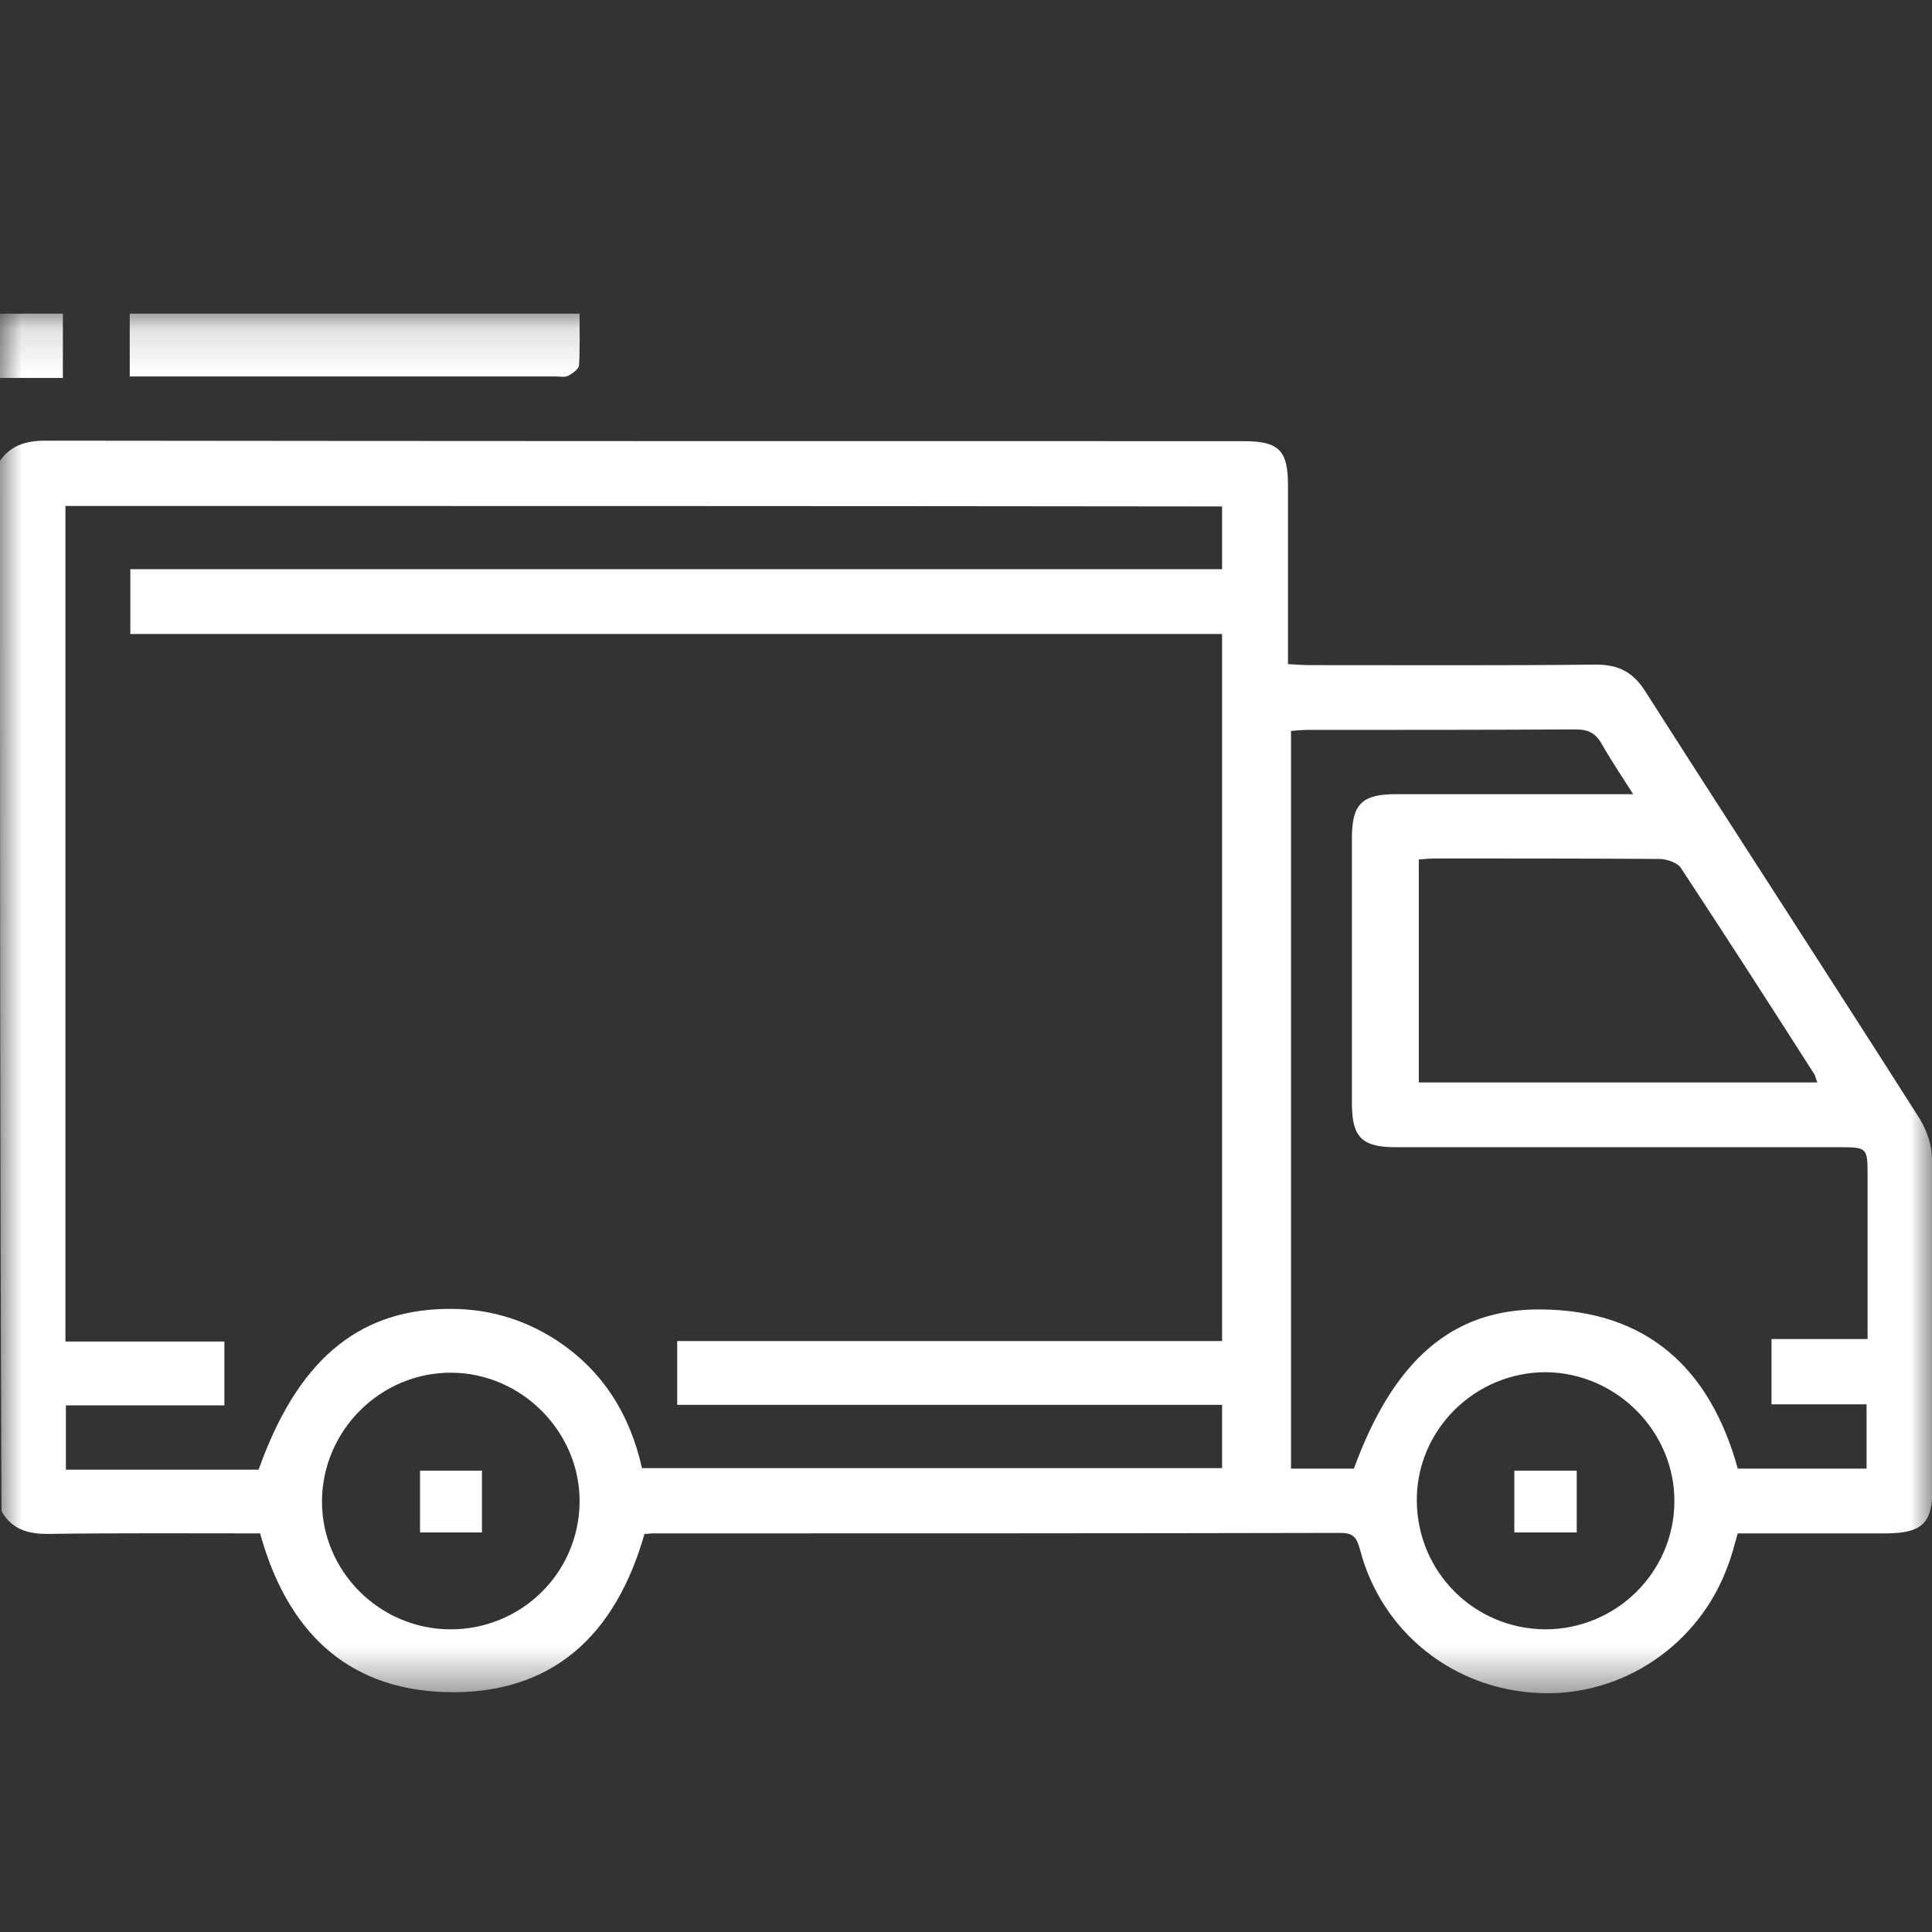 <svg width="44" height="44" viewBox="0 0 44 44" fill="none" xmlns="http://www.w3.org/2000/svg">
<rect x="0" y="0" width="44" height="44" fill="#333333" stroke="none"/>
<g clip-path="url(#clip0_434_6859)">
<mask id="mask0_434_6859" style="mask-type:luminance" maskUnits="userSpaceOnUse" x="0" y="7" width="44" height="32">
<path d="M44 7.143H0V38.572H44V7.143Z" fill="white"/>
</mask>
<g mask="url(#mask0_434_6859)">
<path d="M0 10.493C0.252 10.139 0.596 10.036 1.031 10.036C10.129 10.047 19.216 10.047 28.314 10.047C29.127 10.047 29.333 10.253 29.333 11.054C29.333 12.392 29.333 13.741 29.333 15.125C29.528 15.136 29.689 15.148 29.86 15.148C32.026 15.148 34.18 15.159 36.346 15.136C36.861 15.136 37.194 15.308 37.469 15.743C39.543 18.991 41.651 22.227 43.725 25.487C43.886 25.75 44 26.093 44 26.402C44.023 28.907 44.011 31.4 44.011 33.904C44.011 34.682 43.782 34.911 42.98 34.922C41.846 34.922 40.723 34.922 39.577 34.922C39.497 35.185 39.44 35.437 39.348 35.666C38.695 37.461 36.953 38.639 35.062 38.559C33.103 38.479 31.465 37.175 30.972 35.288C30.903 35.037 30.834 34.911 30.537 34.911C25.311 34.922 20.087 34.922 14.861 34.922C14.804 34.922 14.747 34.934 14.678 34.934C14.025 37.221 12.593 38.616 10.118 38.536C7.838 38.456 6.52 37.084 5.924 34.922C4.308 34.922 2.693 34.911 1.077 34.934C0.619 34.934 0.264 34.819 0.034 34.419C-8.19564e-08 26.448 0 18.465 0 10.493ZM1.49 11.523C1.49 17.881 1.49 24.195 1.49 30.553C2.716 30.553 3.907 30.553 5.11 30.553C5.11 31.057 5.11 31.503 5.11 32.006C3.884 32.006 2.693 32.006 1.501 32.006C1.501 32.52 1.501 32.978 1.501 33.47C2.269 33.47 2.991 33.47 3.724 33.47C4.446 33.47 5.179 33.47 5.89 33.47C6.76 31.022 8.112 29.856 10.129 29.81C11.046 29.787 11.882 30.016 12.65 30.508C13.727 31.205 14.346 32.212 14.621 33.435C19.044 33.435 23.432 33.435 27.832 33.435C27.832 32.955 27.832 32.498 27.832 31.994C23.684 31.994 19.559 31.994 15.423 31.994C15.423 31.48 15.423 31.034 15.423 30.542C19.571 30.542 23.684 30.542 27.832 30.542C27.832 25.155 27.832 19.826 27.832 14.439C19.537 14.439 11.252 14.439 2.968 14.439C2.968 13.924 2.968 13.467 2.968 12.963C11.275 12.963 19.548 12.963 27.832 12.963C27.832 12.472 27.832 12.003 27.832 11.534C19.044 11.523 10.278 11.523 1.49 11.523ZM40.345 30.496C41.101 30.496 41.811 30.496 42.533 30.496C42.533 29.192 42.533 27.969 42.533 26.733C42.533 26.15 42.51 26.127 41.926 26.127C38.546 26.127 35.166 26.127 31.785 26.127C31.018 26.127 30.789 25.899 30.789 25.132C30.789 23.119 30.789 21.107 30.789 19.082C30.789 18.316 31.018 18.087 31.785 18.087C33.401 18.087 35.017 18.087 36.644 18.087C36.793 18.087 36.953 18.087 37.194 18.087C36.919 17.652 36.678 17.298 36.472 16.932C36.334 16.692 36.163 16.612 35.888 16.612C33.859 16.623 31.82 16.623 29.792 16.623C29.666 16.623 29.54 16.635 29.402 16.646C29.402 22.262 29.402 27.854 29.402 33.447C29.906 33.447 30.376 33.447 30.834 33.447C31.728 30.999 33.057 29.81 35.074 29.821C37.514 29.833 38.947 31.171 39.577 33.447C40.562 33.447 41.525 33.447 42.51 33.447C42.51 32.955 42.51 32.498 42.51 31.983C41.777 31.983 41.067 31.983 40.345 31.983C40.345 31.48 40.345 31.045 40.345 30.496ZM41.388 24.652C41.353 24.56 41.342 24.515 41.33 24.48C40.322 22.902 39.313 21.335 38.282 19.768C38.202 19.643 37.95 19.562 37.79 19.562C36.105 19.551 34.409 19.551 32.725 19.551C32.587 19.551 32.45 19.562 32.312 19.574C32.312 21.29 32.312 22.959 32.312 24.652C35.337 24.652 38.34 24.652 41.388 24.652ZM35.189 37.107C36.804 37.107 38.122 35.814 38.133 34.202C38.145 32.612 36.827 31.274 35.223 31.251C33.596 31.24 32.255 32.566 32.267 34.179C32.278 35.803 33.573 37.095 35.189 37.107ZM10.244 37.107C11.859 37.118 13.177 35.837 13.2 34.225C13.223 32.623 11.882 31.262 10.267 31.262C8.662 31.262 7.345 32.578 7.333 34.179C7.322 35.769 8.628 37.095 10.244 37.107Z" fill="white"/>
<path d="M0 7.143C0.47 7.143 0.928 7.143 1.432 7.143C1.432 7.589 1.432 8.058 1.432 8.607C0.951 8.607 0.481 8.607 0 8.607C0 8.115 0 7.623 0 7.143Z" fill="white"/>
<path d="M13.199 7.143C13.199 7.555 13.21 7.944 13.187 8.321C13.176 8.413 13.038 8.504 12.935 8.561C12.855 8.596 12.741 8.573 12.637 8.573C9.589 8.573 6.542 8.573 3.494 8.573C3.322 8.573 3.15 8.573 2.955 8.573C2.955 8.081 2.955 7.635 2.955 7.143C6.347 7.143 9.738 7.143 13.199 7.143Z" fill="white"/>
<path d="M35.909 33.494C35.909 33.974 35.909 34.42 35.909 34.901C35.428 34.901 34.969 34.901 34.488 34.901C34.488 34.432 34.488 33.986 34.488 33.494C34.947 33.494 35.405 33.494 35.909 33.494Z" fill="white"/>
<path d="M10.976 33.494C10.976 33.974 10.976 34.42 10.976 34.901C10.506 34.901 10.059 34.901 9.566 34.901C9.566 34.443 9.566 33.986 9.566 33.494C10.025 33.494 10.483 33.494 10.976 33.494Z" fill="white"/>
</g>
</g>
<defs>
<clipPath id="clip0_434_6859">
<rect width="44" height="44" fill="white"/>
</clipPath>
</defs>
</svg>

